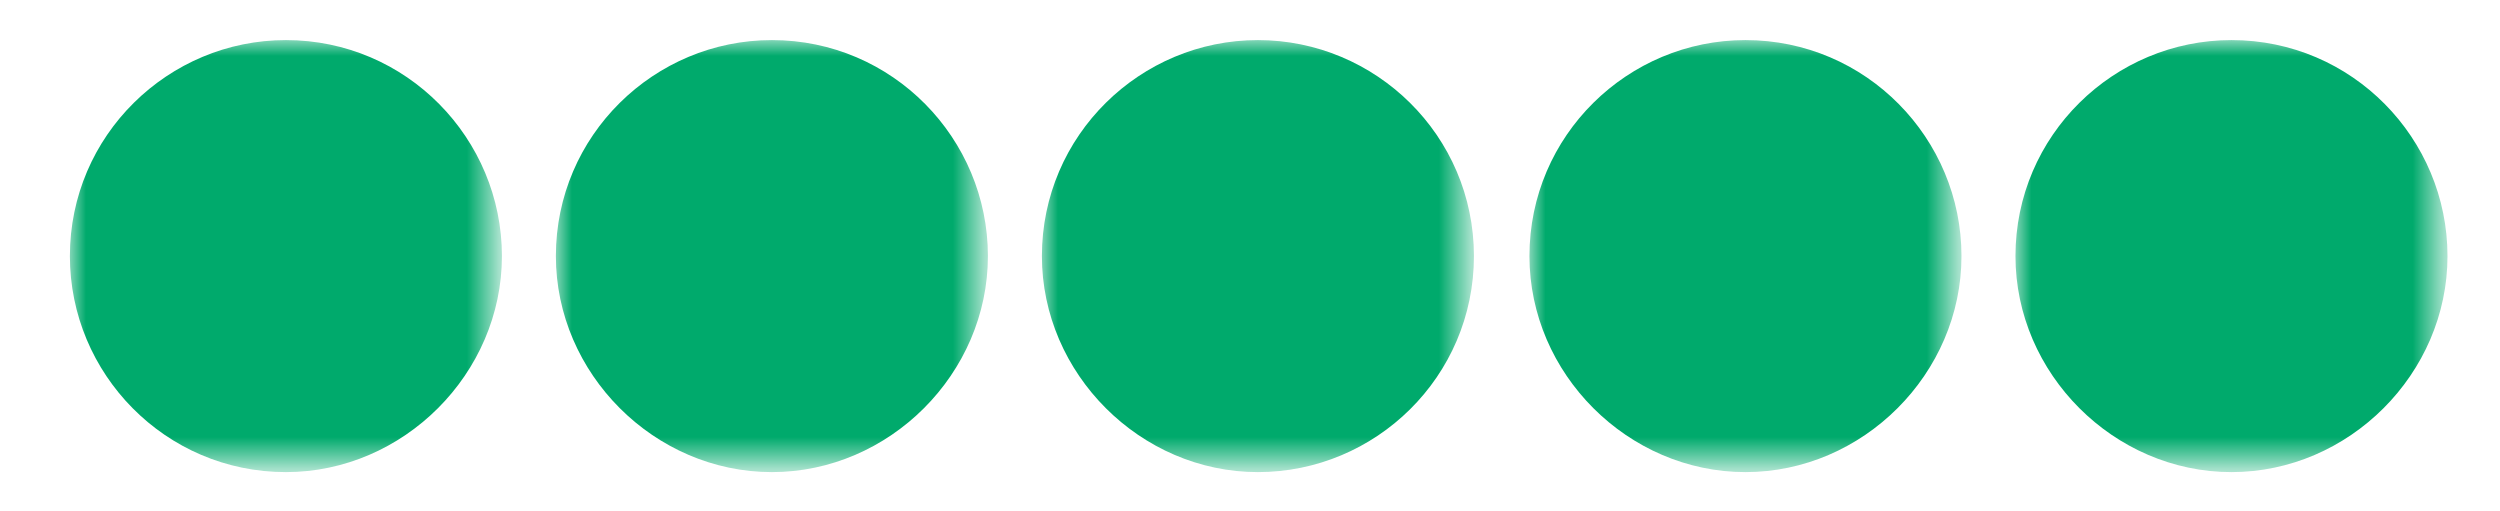 <?xml version="1.0" encoding="utf-8"?>
<!-- Generator: Adobe Illustrator 26.0.0, SVG Export Plug-In . SVG Version: 6.00 Build 0)  -->
<svg version="1.1" id="Capa_1" xmlns="http://www.w3.org/2000/svg" xmlns:xlink="http://www.w3.org/1999/xlink" x="0px" y="0px"
	 viewBox="0 0 78.7 16.1" style="enable-background:new 0 0 78.7 16.1;" xml:space="preserve">
<style type="text/css">
	.st0{filter:url(#Adobe_OpacityMaskFilter);}
	.st1{fill-rule:evenodd;clip-rule:evenodd;fill:#FFFFFF;}
	.st2{mask:url(#mask-2_00000069383529740566650740000014686010655299199164_);fill-rule:evenodd;clip-rule:evenodd;fill:#00AA6C;}
	.st3{filter:url(#Adobe_OpacityMaskFilter_00000116917414981530773850000009469899610672618663_);}
	.st4{mask:url(#mask-4_00000037676911882800971230000005430217979083674510_);fill-rule:evenodd;clip-rule:evenodd;fill:#00AA6C;}
	.st5{filter:url(#Adobe_OpacityMaskFilter_00000132786997116678843280000009374942942063217337_);}
	.st6{mask:url(#mask-6_00000058556300026032339970000015599001429672819878_);fill-rule:evenodd;clip-rule:evenodd;fill:#00AA6C;}
	.st7{filter:url(#Adobe_OpacityMaskFilter_00000102541250439800043750000011472890951685897120_);}
	.st8{mask:url(#mask-8_00000039130745376517140000000004774911235876420014_);fill-rule:evenodd;clip-rule:evenodd;fill:#00AA6C;}
	.st9{filter:url(#Adobe_OpacityMaskFilter_00000031171365494328564650000007363450661528097188_);}
	.st10{mask:url(#mask-10_00000028297332558875128040000003926224565254684827_);fill-rule:evenodd;clip-rule:evenodd;fill:#00AA6C;}
</style>
<desc>Created with Sketch.</desc>
<g id="Light-Background_5">
	<g id="Group-2" transform="translate(8, 3)">
		<g id="Group-16" transform="translate(28, 0)">
			<g id="Group-3" transform="translate(30.399, 0.162)">
				<g id="Clip-2">
				</g>
				<defs>
					<filter id="Adobe_OpacityMaskFilter" filterUnits="userSpaceOnUse" x="-33.6" y="-1.9" width="13.6" height="13.6">
						<feColorMatrix  type="matrix" values="1 0 0 0 0  0 1 0 0 0  0 0 1 0 0  0 0 0 1 0"/>
					</filter>
				</defs>
				
					<mask maskUnits="userSpaceOnUse" x="-33.6" y="-1.9" width="13.6" height="13.6" id="mask-2_00000069383529740566650740000014686010655299199164_">
					<g class="st0">
						<polygon id="path-1_00000071524768607185328500000012545417442488753318_" class="st1" points="-33.6,-1.9 -20,-1.9 -20,11.7 
							-33.6,11.7 						"/>
					</g>
				</mask>
				<path id="Fill-1" class="st2" d="M-33.6,4.9c0-3.8,3.1-6.8,6.8-6.8S-20,1.1-20,4.9s-3.1,6.8-6.8,6.8S-33.6,8.6-33.6,4.9"/>
			</g>
			<g id="Group-6" transform="translate(45.847, 0.162)">
				<g id="Clip-5">
				</g>
				<defs>
					
						<filter id="Adobe_OpacityMaskFilter_00000120554006245042842730000016118920849618929589_" filterUnits="userSpaceOnUse" x="-33.7" y="-1.9" width="13.6" height="13.6">
						<feColorMatrix  type="matrix" values="1 0 0 0 0  0 1 0 0 0  0 0 1 0 0  0 0 0 1 0"/>
					</filter>
				</defs>
				
					<mask maskUnits="userSpaceOnUse" x="-33.7" y="-1.9" width="13.6" height="13.6" id="mask-4_00000037676911882800971230000005430217979083674510_">
					<g style="filter:url(#Adobe_OpacityMaskFilter_00000120554006245042842730000016118920849618929589_);">
						<polygon id="path-3_00000174579689364882503850000001594587627934099851_" class="st1" points="-33.7,-1.9 -20.1,-1.9 
							-20.1,11.7 -33.7,11.7 						"/>
					</g>
				</mask>
				<path id="Fill-4" class="st4" d="M-33.7,4.9c0-3.8,3.1-6.8,6.8-6.8c3.8,0,6.8,3.1,6.8,6.8s-3.1,6.8-6.8,6.8
					C-30.6,11.7-33.7,8.6-33.7,4.9"/>
			</g>
			<g id="Group-9" transform="translate(61.047, 0.162)">
				<g id="Clip-8">
				</g>
				<defs>
					
						<filter id="Adobe_OpacityMaskFilter_00000044135620098848264610000014620642163437117083_" filterUnits="userSpaceOnUse" x="-33.6" y="-1.9" width="13.6" height="13.6">
						<feColorMatrix  type="matrix" values="1 0 0 0 0  0 1 0 0 0  0 0 1 0 0  0 0 0 1 0"/>
					</filter>
				</defs>
				
					<mask maskUnits="userSpaceOnUse" x="-33.6" y="-1.9" width="13.6" height="13.6" id="mask-6_00000058556300026032339970000015599001429672819878_">
					<g style="filter:url(#Adobe_OpacityMaskFilter_00000044135620098848264610000014620642163437117083_);">
						<polygon id="path-5_00000171679687675100721370000013990242838365768365_" class="st1" points="-33.6,-1.9 -20,-1.9 -20,11.7 
							-33.6,11.7 						"/>
					</g>
				</mask>
				<path id="Fill-7" class="st6" d="M-33.6,4.9c0-3.8,3.1-6.8,6.8-6.8c3.8,0,6.8,3.1,6.8,6.8s-3.1,6.8-6.8,6.8
					C-30.5,11.7-33.6,8.6-33.6,4.9"/>
			</g>
			<g id="Group-12" transform="translate(15.199, 0.162)">
				<g id="Clip-11">
				</g>
				<defs>
					
						<filter id="Adobe_OpacityMaskFilter_00000042707802865311822670000014678221312582519464_" filterUnits="userSpaceOnUse" x="-33.7" y="-1.9" width="13.6" height="13.6">
						<feColorMatrix  type="matrix" values="1 0 0 0 0  0 1 0 0 0  0 0 1 0 0  0 0 0 1 0"/>
					</filter>
				</defs>
				
					<mask maskUnits="userSpaceOnUse" x="-33.7" y="-1.9" width="13.6" height="13.6" id="mask-8_00000039130745376517140000000004774911235876420014_">
					<g style="filter:url(#Adobe_OpacityMaskFilter_00000042707802865311822670000014678221312582519464_);">
						<polygon id="path-7_00000057117576164838678880000008417717632763214781_" class="st1" points="-33.7,-1.9 -20.1,-1.9 
							-20.1,11.7 -33.7,11.7 						"/>
					</g>
				</mask>
				<path id="Fill-10" class="st8" d="M-33.7,4.9c0-3.8,3.1-6.8,6.8-6.8c3.8,0,6.8,3.1,6.8,6.8s-3.1,6.8-6.8,6.8
					C-30.6,11.7-33.7,8.6-33.7,4.9"/>
			</g>
			<g id="Group-15" transform="translate(0, 0.162)">
				<g id="Clip-14">
				</g>
				<defs>
					
						<filter id="Adobe_OpacityMaskFilter_00000059270432885825587430000006310825413587450769_" filterUnits="userSpaceOnUse" x="-33.8" y="-1.9" width="13.6" height="13.6">
						<feColorMatrix  type="matrix" values="1 0 0 0 0  0 1 0 0 0  0 0 1 0 0  0 0 0 1 0"/>
					</filter>
				</defs>
				
					<mask maskUnits="userSpaceOnUse" x="-33.8" y="-1.9" width="13.6" height="13.6" id="mask-10_00000028297332558875128040000003926224565254684827_">
					<g style="filter:url(#Adobe_OpacityMaskFilter_00000059270432885825587430000006310825413587450769_);">
						<polygon id="path-9_00000065059801843725785000000018428433569836049815_" class="st1" points="-33.8,-1.9 -20.2,-1.9 
							-20.2,11.7 -33.8,11.7 						"/>
					</g>
				</mask>
				<path id="Fill-13" class="st10" d="M-33.8,4.9c0-3.8,3.1-6.8,6.8-6.8c3.8,0,6.8,3.1,6.8,6.8s-3.1,6.8-6.8,6.8
					C-30.8,11.7-33.8,8.6-33.8,4.9"/>
			</g>
		</g>
	</g>
</g>
</svg>
